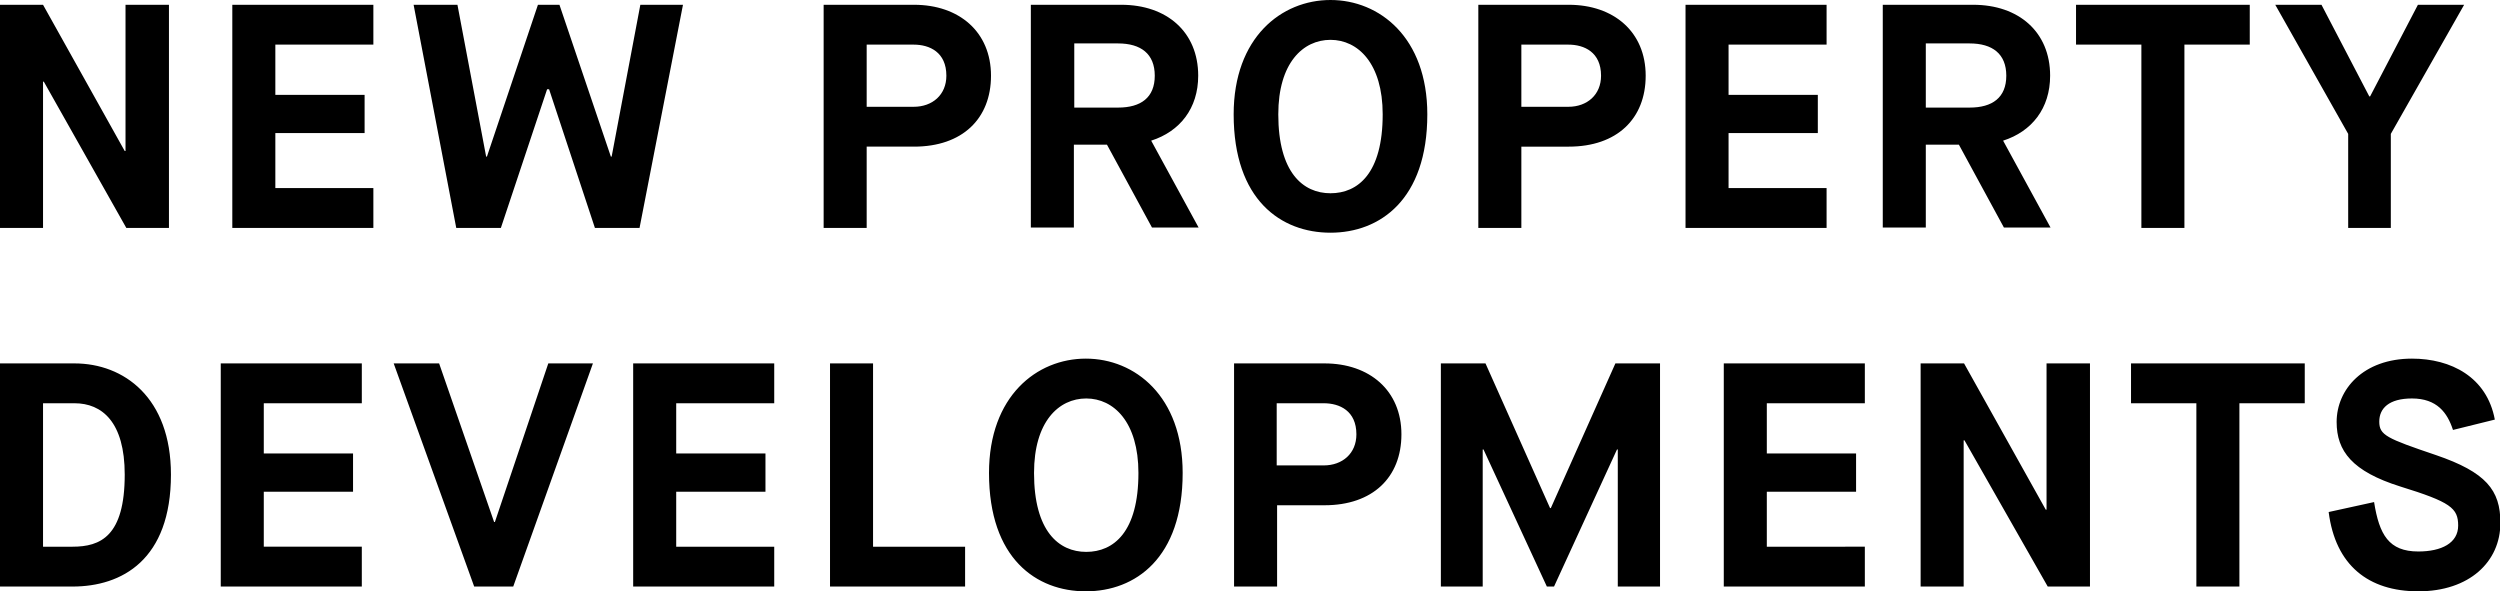 <svg version="1.1" id="レイヤー_1" xmlns="http://www.w3.org/2000/svg" x="0" y="0" viewBox="0 0 627.4 148.4" xml:space="preserve"><style/><path d="M0 1.2h10.8l20.5 36.7h.2V1.2h10.9v56H31.7L11 20.5h-.2v36.7H0v-56zm58.3 0h35.4v10H69.1v12.6h22.4v9.6H69.1v13.8h24.6v10H58.3v-56zm45.5 0h11l7.2 38.1h.2L135 1.2h5.4l12.9 38.1h.2l7.2-38.1h10.7l-10.9 56h-11.2l-11.5-34.8h-.5l-11.6 34.8h-11.2l-10.7-56zm102.9 0h22.7c11.3 0 19.3 6.8 19.3 17.8 0 10.8-7.2 17.8-19.3 17.8h-11.9v20.4h-10.8v-56zm22.6 25.6c4.7 0 8.2-3 8.2-7.8 0-5.9-4.2-7.8-8.2-7.8h-11.8v15.6h11.8zm29.4-25.6h22.7c11.4 0 19.3 6.8 19.3 17.8 0 8.2-4.6 14-11.8 16.3l11.9 21.8h-11.7l-11.3-20.8h-8.3v20.8h-10.8V1.2zM280.6 27c5.7 0 9.2-2.5 9.2-8s-3.5-8.1-9.2-8.1h-11V27h11zm29 1.7c0-19.3 12-28.7 24.3-28.7s24.3 9.4 24.3 28.7c0 21.4-11.9 29.7-24.3 29.7s-24.3-8.2-24.3-29.7zm37.4 0c0-12.8-6.2-18.7-13.1-18.7s-13.1 5.8-13.1 18.7c0 14.6 6.2 19.8 13.1 19.8s13.1-5 13.1-19.8zm24-27.5h22.7C405 1.2 413 8 413 19c0 10.8-7.2 17.8-19.3 17.8h-11.9v20.4H371v-56zm22.6 25.6c4.7 0 8.2-3 8.2-7.8 0-5.9-4.2-7.8-8.2-7.8h-11.8v15.6h11.8zM423 1.2h35.4v10h-24.6v12.6h22.4v9.6h-22.4v13.8h24.6v10H423v-56zm49.5 0h22.7c11.4 0 19.3 6.8 19.3 17.8 0 8.2-4.6 14-11.8 16.3l11.9 21.8h-11.7l-11.3-20.8h-8.3v20.8h-10.8V1.2zM494.3 27c5.7 0 9.2-2.5 9.2-8s-3.5-8.1-9.2-8.1h-11V27h11zm43.1-15.8H521v-10h43.6v10h-16.4v46h-10.8v-46zm51.9 22.4L571 1.2h11.6l12 23h.2l12-23h11.6L600 33.6v23.6h-10.7V33.6zM0 91.2h18.7c12.4 0 24.2 8.6 24.2 27.9 0 21.4-12.3 28.1-24.7 28.1H0v-56zm18.2 46c7 0 13.1-2.6 13.1-18.1 0-13.2-5.7-17.9-12.6-17.9h-7.9v36h7.4zm37.2-46h35.4v10H66.2v12.6h22.4v9.6H66.2v13.8h24.6v10H55.4v-56zm43.4 0h11.4L124 131h.2l13.4-39.8h11.2l-20 56H119l-20.2-56zm60.1 0h35.4v10h-24.6v12.6h22.4v9.6h-22.4v13.8h24.6v10h-35.4v-56zm49.4 0h10.8v46h23.1v10h-33.9v-56zm39.9 27.5c0-19.3 12-28.7 24.3-28.7s24.3 9.4 24.3 28.7c0 21.4-11.9 29.7-24.3 29.7s-24.3-8.2-24.3-29.7zm37.5 0c0-12.8-6.2-18.7-13.1-18.7s-13.1 5.8-13.1 18.7c0 14.6 6.2 19.8 13.1 19.8s13.1-5 13.1-19.8zm24-27.5h22.7c11.3 0 19.3 6.8 19.3 17.8 0 10.8-7.2 17.8-19.3 17.8h-11.9v20.4h-10.8v-56zm22.5 25.6c4.7 0 8.2-3 8.2-7.8 0-5.9-4.2-7.8-8.2-7.8h-11.8v15.6h11.8zm29.5-25.6h11.1l16.2 36.3h.2l16.2-36.3h11.2v56H406v-34.4h-.2L390 147.2h-1.8l-15.9-34.4h-.2v34.4h-10.5v-56zm70.9 0H468v10h-24.6v12.6h22.4v9.6h-22.4v13.8H468v10h-35.4v-56zm49.5 0h10.8l20.5 36.7h.2V91.2h10.9v56h-10.6L493 110.5h-.2v36.7H482v-56zm69.1 10h-16.4v-10h43.6v10H562v46h-10.8v-46zm44.6 24.8c1.3 8.2 3.7 12.4 11.1 12.4 5.8 0 10-2.1 10-6.5s-1.9-5.9-14.5-9.8c-12.1-3.8-16-8.9-16-16.2 0-8.2 6.7-15.9 18.9-15.9 9.8 0 18.8 4.6 20.8 15.3l-10.5 2.6c-1.4-4.3-4-7.9-10.3-7.9-5.8 0-8.2 2.5-8.2 5.8 0 3.4 1.8 4.2 14.2 8.4 12.6 4.3 16.2 8.8 16.2 17 0 9.8-7.8 17.2-20.6 17.2-12.5 0-20.8-6.5-22.5-19.9l11.4-2.5z"/></svg>